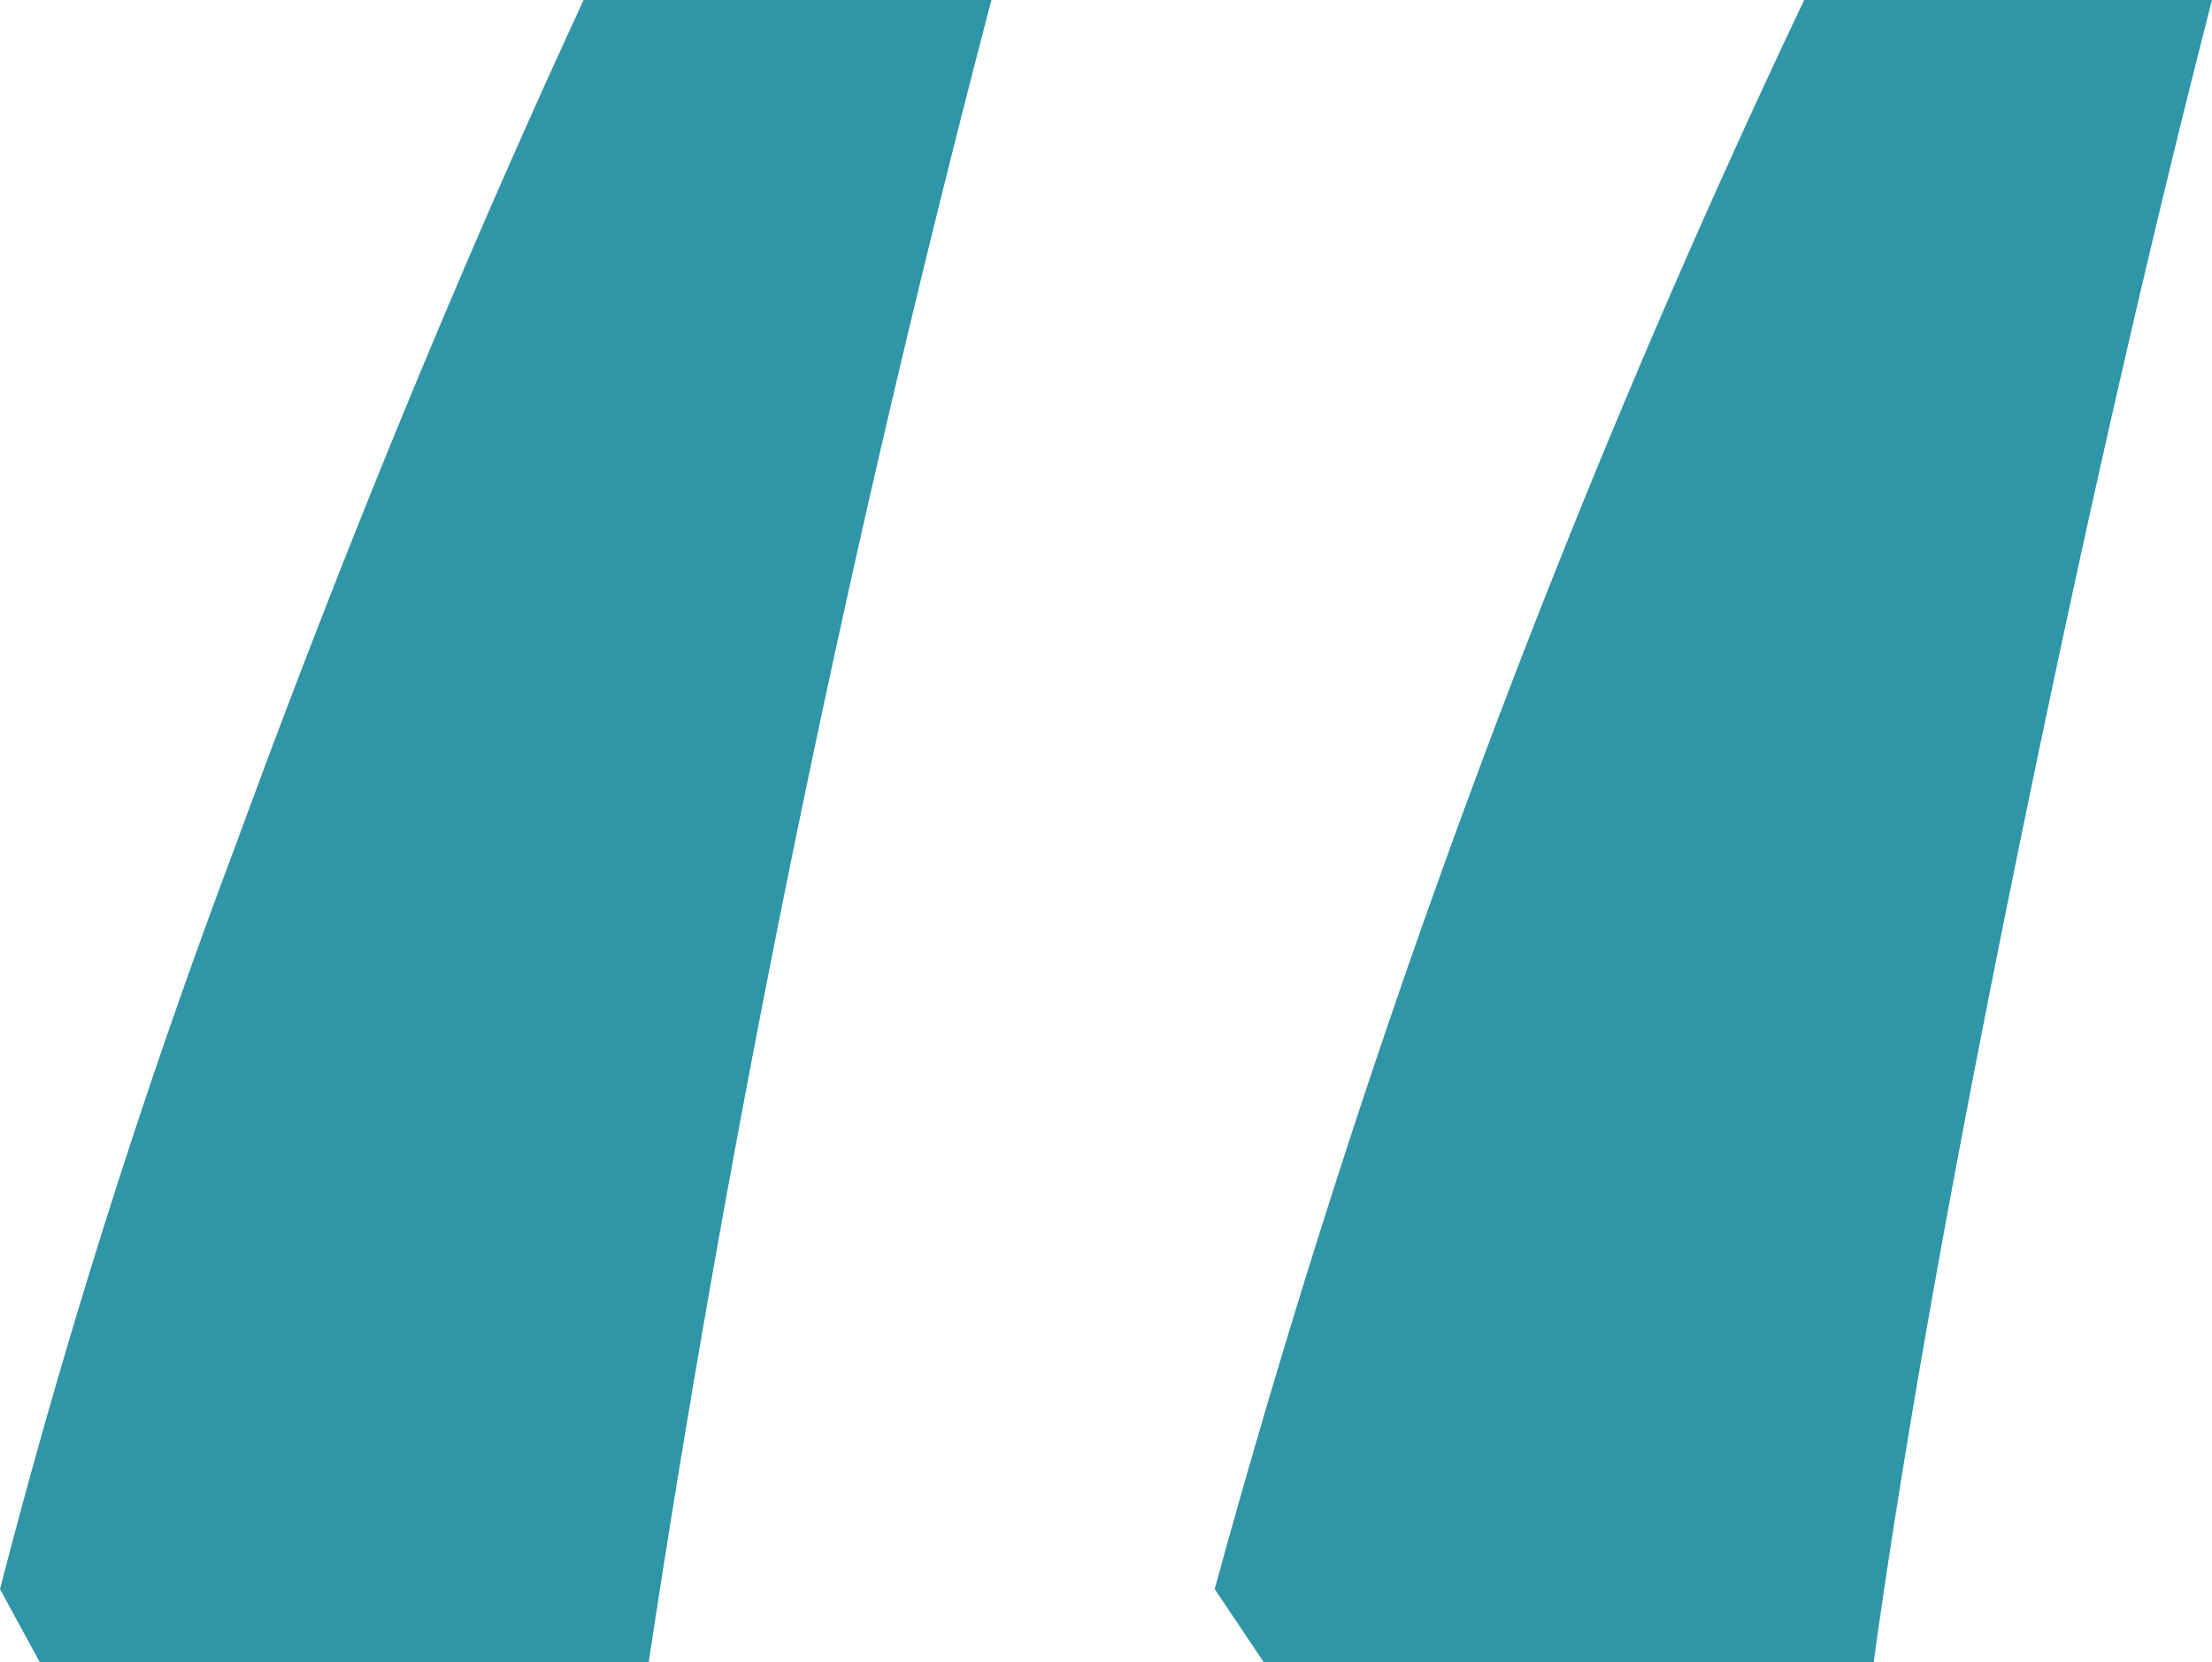 <svg xmlns="http://www.w3.org/2000/svg" viewBox="0 0 45.18 33.94"><defs><style>.cls-1{fill:#2e96a6;}</style></defs><title>Fichier 1</title><g id="Calque_2" data-name="Calque 2"><g id="Calque_1-2" data-name="Calque 1"><path class="cls-1" d="M.81,33.94,0,32.45A148,148,0,0,1,4.81,17.27Q8.13,8.2,11.92,0h8.33a328.49,328.49,0,0,0-7,33.94Zm25,0-1-1.49A196.91,196.91,0,0,1,36.85,0h8.33q-2,7.79-4,17.58T38.27,33.94Z"/></g></g></svg>